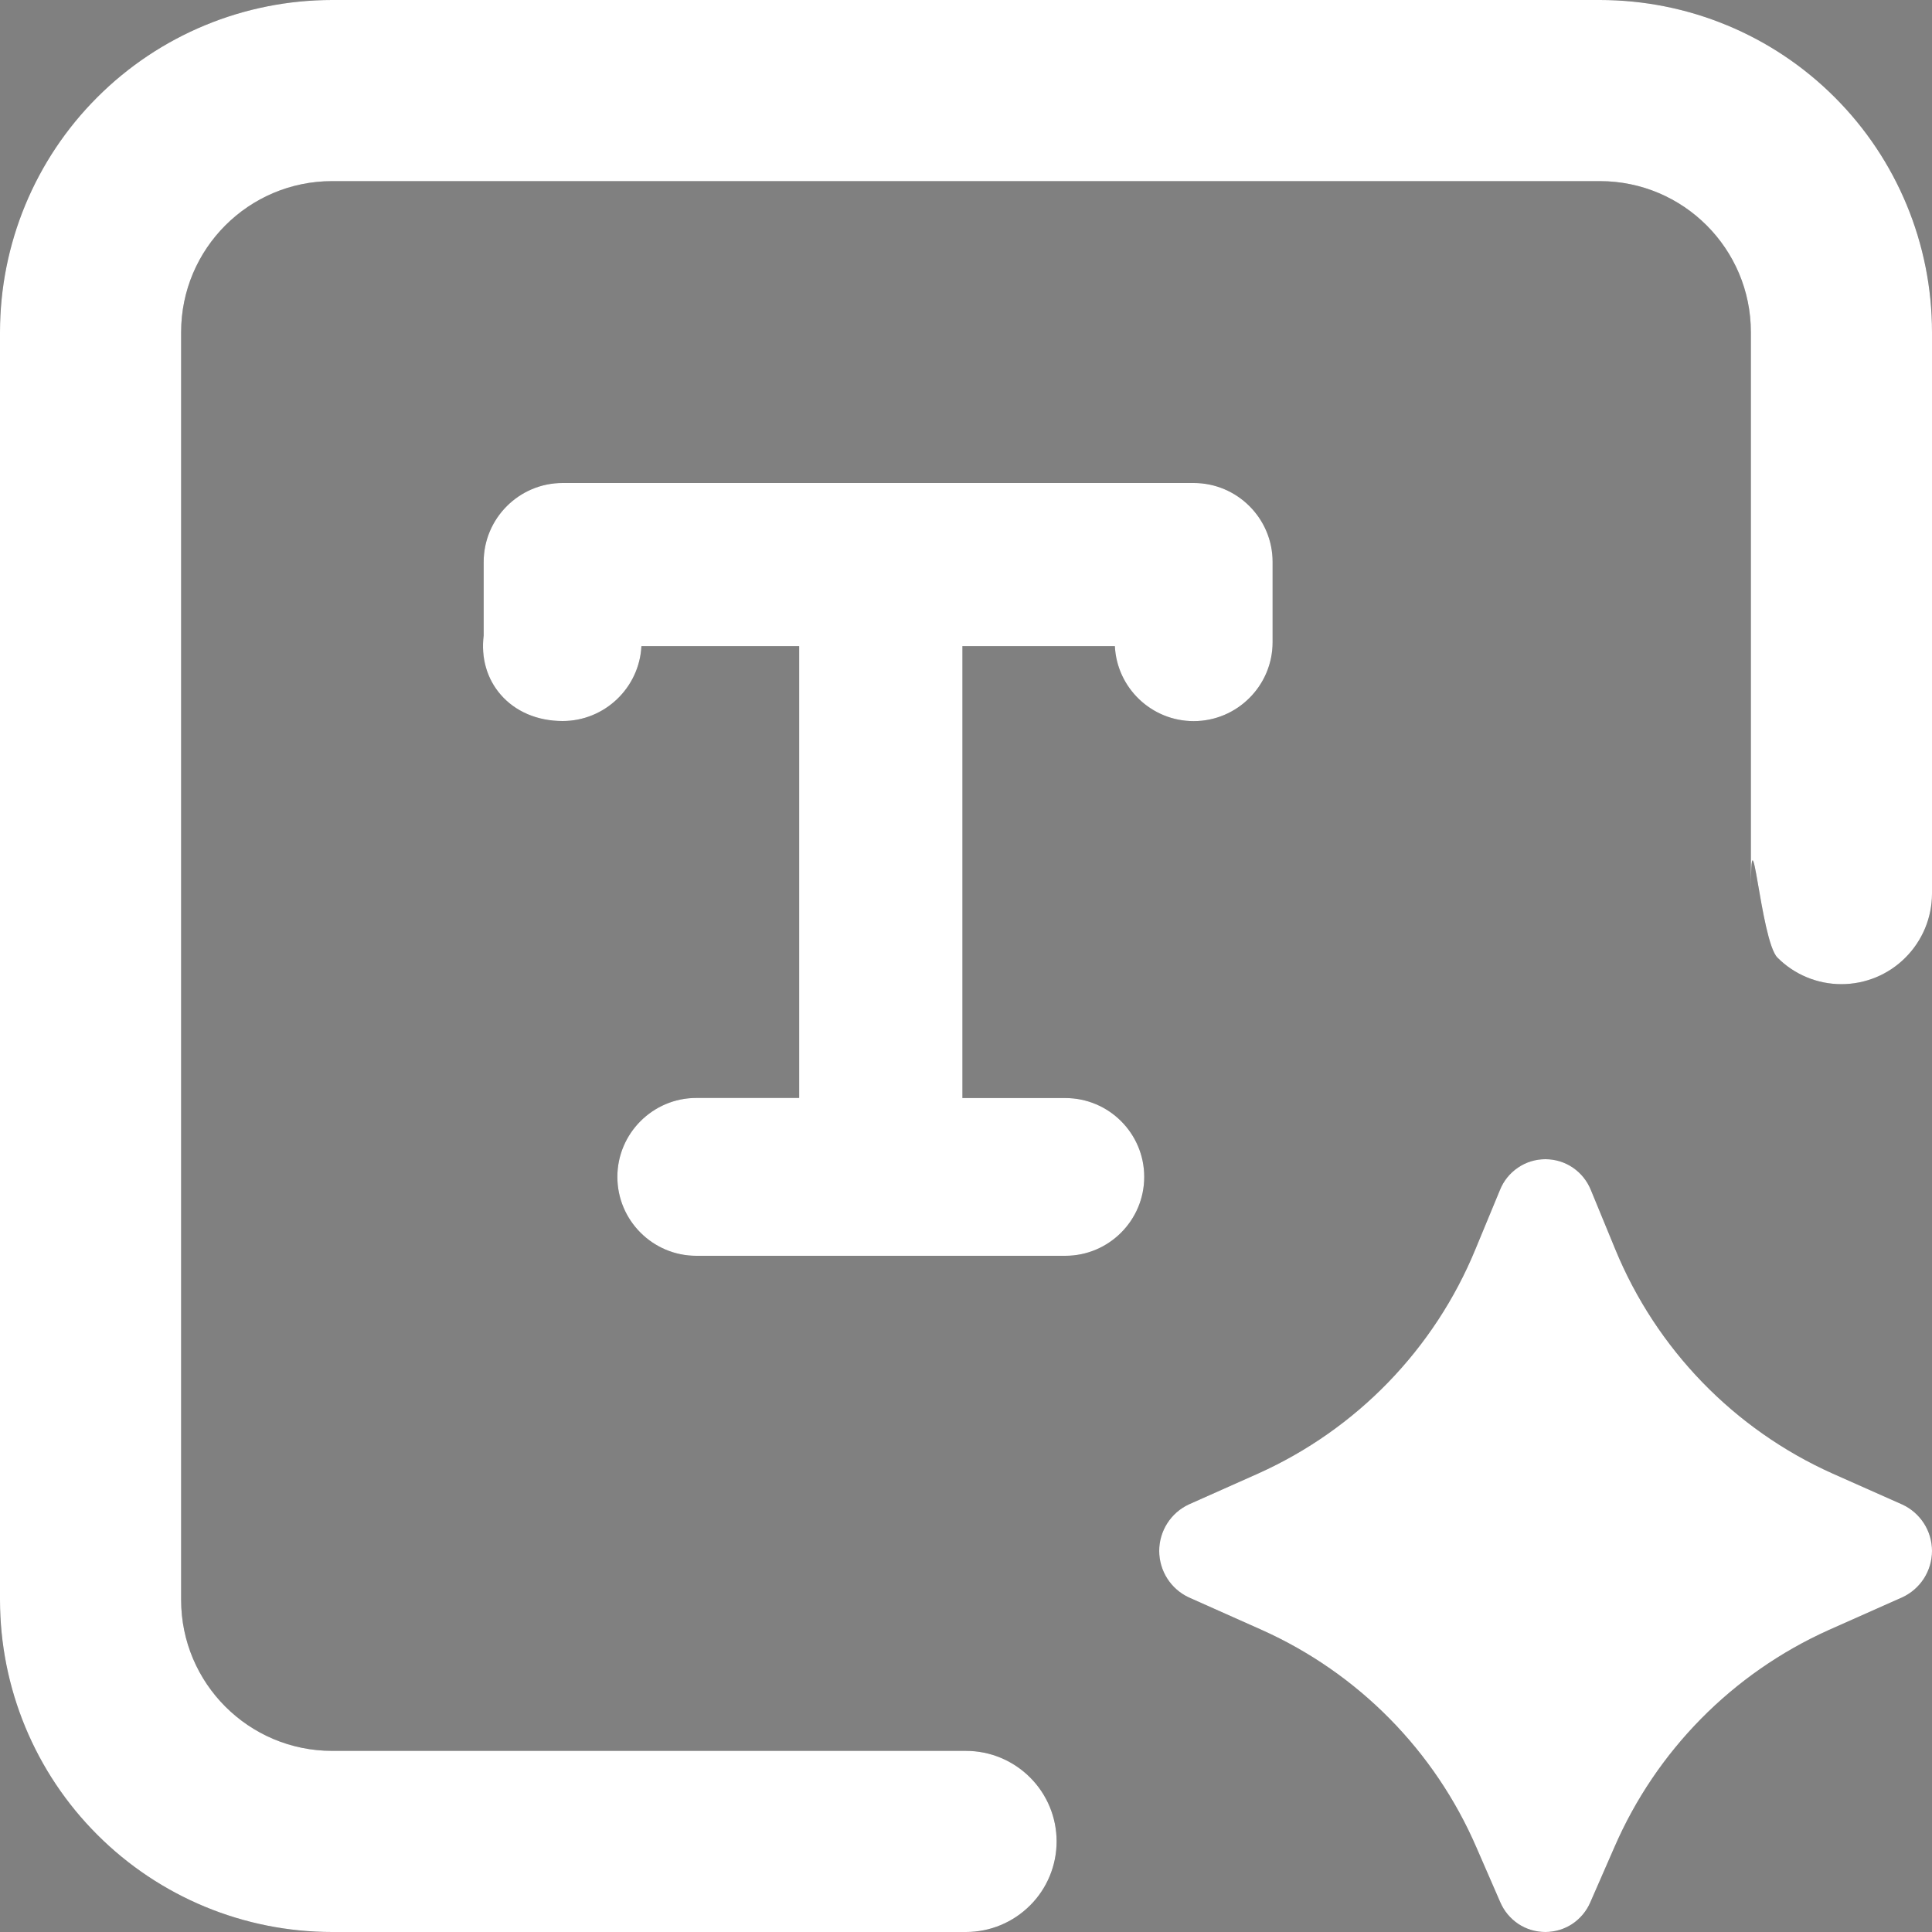 <svg width="20" height="20" viewBox="0 0 20 20" fill="none" xmlns="http://www.w3.org/2000/svg">
<rect x="0" y="0" width="20" height="20" fill="#808080" stroke="none"/>
<path d="M0 3.438C0 2.526 0.362 1.651 1.007 1.007C1.651 0.362 2.526 0 3.438 0H16.562C17.474 0 18.349 0.362 18.993 1.007C19.638 1.651 20 2.526 20 3.438V9.25C20 9.499 19.901 9.737 19.725 9.913C19.55 10.089 19.311 10.188 19.062 10.188C18.814 10.188 18.575 10.089 18.4 9.913C18.224 9.737 18.125 8.249 18.125 9.25V3.438C18.125 2.575 17.425 1.875 16.562 1.875H3.438C2.575 1.875 1.875 2.575 1.875 3.438V16.562C1.875 17.425 2.575 18.125 3.438 18.125H10C10.249 18.125 10.487 18.224 10.663 18.4C10.839 18.575 10.938 18.814 10.938 19.062C10.938 19.311 10.839 19.55 10.663 19.725C10.487 19.901 10.249 20 10 20H3.438C2.526 20 1.651 19.638 1.007 18.993C0.362 18.349 0 17.474 0 16.562V3.438Z" fill="#555555"/>
<path d="M0 3.438C0 2.526 0.362 1.651 1.007 1.007C1.651 0.362 2.526 0 3.438 0H16.562C17.474 0 18.349 0.362 18.993 1.007C19.638 1.651 20 2.526 20 3.438V9.25C20 9.499 19.901 9.737 19.725 9.913C19.55 10.089 19.311 10.188 19.062 10.188C18.814 10.188 18.575 10.089 18.4 9.913C18.224 9.737 18.125 8.249 18.125 9.25V3.438C18.125 2.575 17.425 1.875 16.562 1.875H3.438C2.575 1.875 1.875 2.575 1.875 3.438V16.562C1.875 17.425 2.575 18.125 3.438 18.125H10C10.249 18.125 10.487 18.224 10.663 18.4C10.839 18.575 10.938 18.814 10.938 19.062C10.938 19.311 10.839 19.55 10.663 19.725C10.487 19.901 10.249 20 10 20H3.438C2.526 20 1.651 19.638 1.007 18.993C0.362 18.349 0 17.474 0 16.562V3.438Z" fill="white"/>
<path d="M16.711 19.125L16.464 19.69C16.425 19.782 16.36 19.86 16.277 19.916C16.194 19.971 16.097 20 15.997 20C15.897 20 15.8 19.971 15.717 19.916C15.634 19.86 15.569 19.782 15.53 19.69L15.284 19.125C14.852 18.124 14.06 17.321 13.064 16.874L12.306 16.536C12.214 16.493 12.137 16.425 12.083 16.34C12.029 16.255 12 16.156 12 16.055C12 15.954 12.029 15.855 12.083 15.77C12.137 15.685 12.214 15.617 12.306 15.574L13.022 15.255C14.043 14.797 14.849 13.965 15.274 12.931L15.527 12.32C15.564 12.226 15.629 12.145 15.713 12.088C15.797 12.03 15.896 12 15.998 12C16.099 12 16.199 12.03 16.283 12.088C16.367 12.145 16.431 12.226 16.469 12.32L16.721 12.932C17.146 13.966 17.952 14.798 18.973 15.255L19.691 15.574C19.783 15.616 19.861 15.684 19.916 15.769C19.971 15.854 20 15.954 20 16.055C20 16.156 19.971 16.255 19.916 16.341C19.861 16.426 19.783 16.494 19.691 16.536L18.931 16.874C17.936 17.321 17.144 18.124 16.711 19.125Z" fill="#555555"/>
<path d="M16.711 19.125L16.464 19.69C16.425 19.782 16.36 19.86 16.277 19.916C16.194 19.971 16.097 20 15.997 20C15.897 20 15.8 19.971 15.717 19.916C15.634 19.86 15.569 19.782 15.53 19.69L15.284 19.125C14.852 18.124 14.06 17.321 13.064 16.874L12.306 16.536C12.214 16.493 12.137 16.425 12.083 16.34C12.029 16.255 12 16.156 12 16.055C12 15.954 12.029 15.855 12.083 15.77C12.137 15.685 12.214 15.617 12.306 15.574L13.022 15.255C14.043 14.797 14.849 13.965 15.274 12.931L15.527 12.32C15.564 12.226 15.629 12.145 15.713 12.088C15.797 12.03 15.896 12 15.998 12C16.099 12 16.199 12.03 16.283 12.088C16.367 12.145 16.431 12.226 16.469 12.32L16.721 12.932C17.146 13.966 17.952 14.798 18.973 15.255L19.691 15.574C19.783 15.616 19.861 15.684 19.916 15.769C19.971 15.854 20 15.954 20 16.055C20 16.156 19.971 16.255 19.916 16.341C19.861 16.426 19.783 16.494 19.691 16.536L18.931 16.874C17.936 17.321 17.144 18.124 16.711 19.125Z" fill="white"/>
<path d="M11.028 11.367H9.963V6.689H11.541C11.562 7.121 11.92 7.465 12.357 7.465C12.807 7.465 13.174 7.098 13.174 6.648V5.817C13.174 5.366 12.807 5 12.357 5H5.824C5.373 5 5.007 5.367 5.007 5.817V6.578C4.978 6.809 5.04 7.026 5.182 7.19C5.335 7.367 5.564 7.464 5.824 7.464C6.26 7.464 6.618 7.12 6.64 6.689H8.273V11.366H7.208C6.758 11.366 6.391 11.733 6.391 12.183C6.391 12.634 6.758 13 7.208 13H11.028C11.479 13 11.845 12.633 11.845 12.183C11.845 11.733 11.479 11.367 11.028 11.367Z" fill="#555555"/>
<path d="M11.028 11.367H9.963V6.689H11.541C11.562 7.121 11.92 7.465 12.357 7.465C12.807 7.465 13.174 7.098 13.174 6.648V5.817C13.174 5.366 12.807 5 12.357 5H5.824C5.373 5 5.007 5.367 5.007 5.817V6.578C4.978 6.809 5.04 7.026 5.182 7.19C5.335 7.367 5.564 7.464 5.824 7.464C6.26 7.464 6.618 7.12 6.64 6.689H8.273V11.366H7.208C6.758 11.366 6.391 11.733 6.391 12.183C6.391 12.634 6.758 13 7.208 13H11.028C11.479 13 11.845 12.633 11.845 12.183C11.845 11.733 11.479 11.367 11.028 11.367Z" fill="white"/>
</svg>
